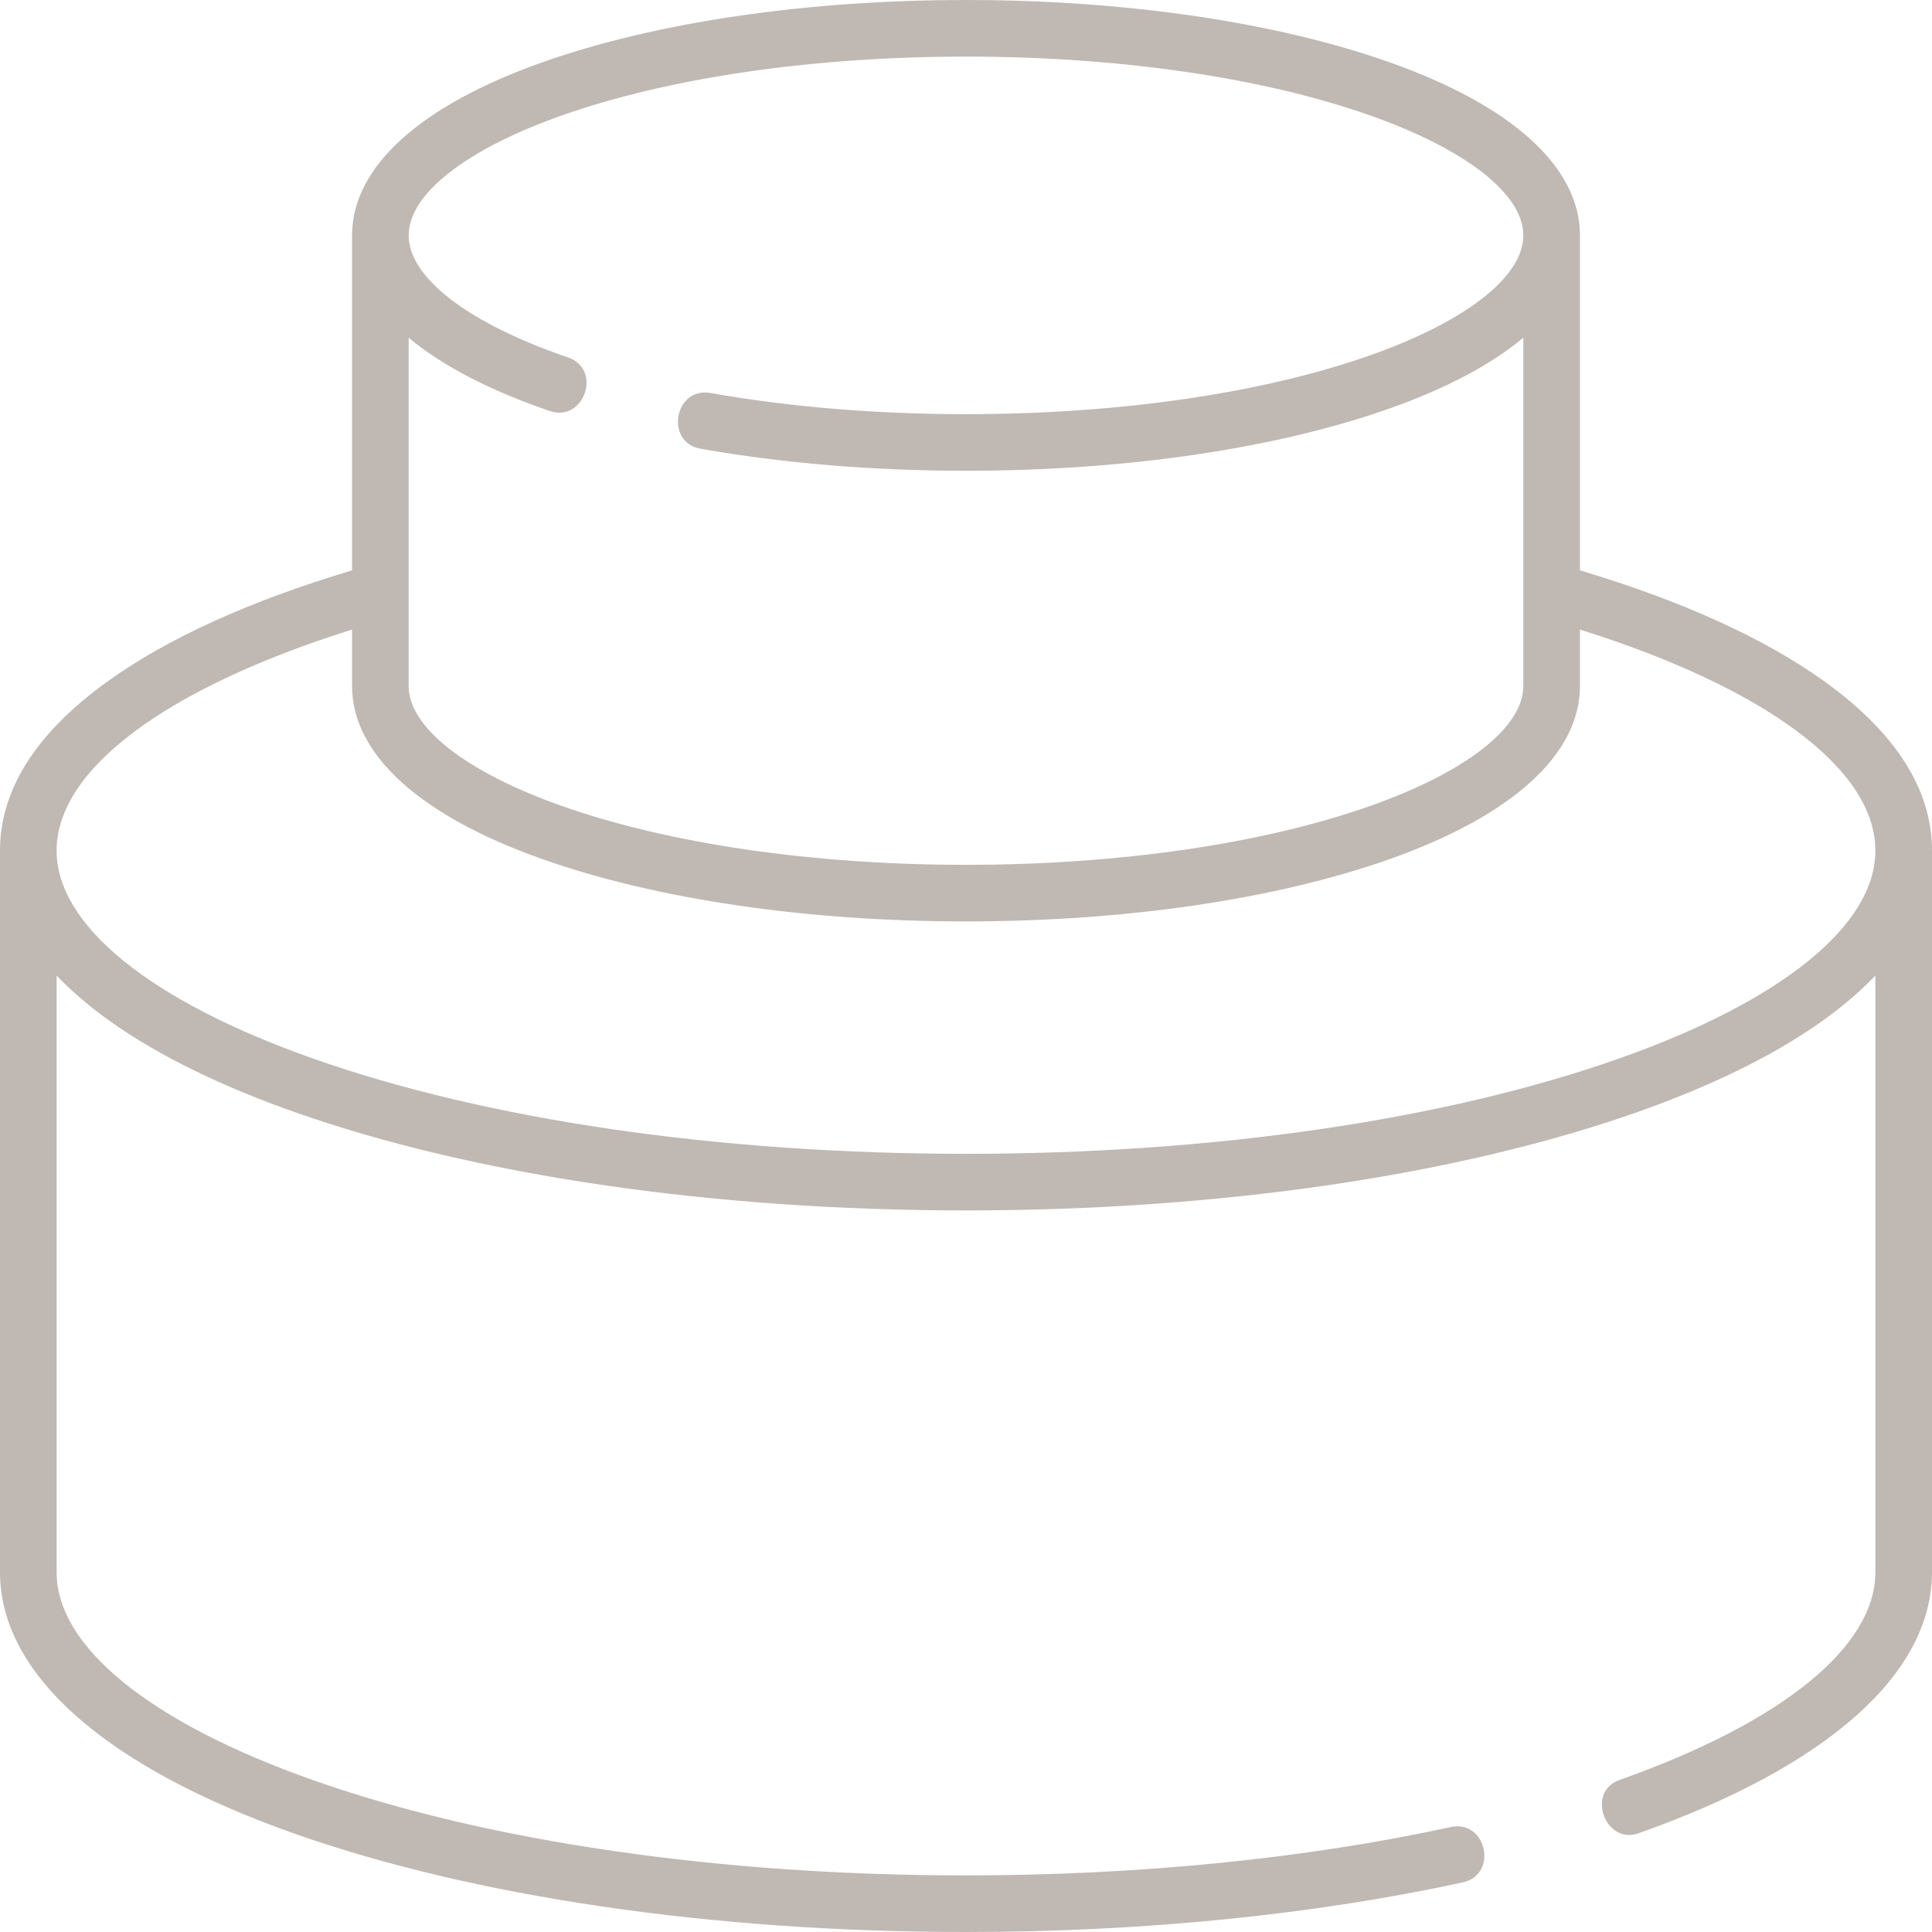 <?xml version="1.0" encoding="UTF-8"?> <svg xmlns="http://www.w3.org/2000/svg" width="512" height="512" viewBox="0 0 512 512" fill="none"> <path d="M483.561 180.631C467.656 169.181 445.854 159.275 418.7 151.15V62.378C418.7 44.3 400.781 28.007 368.243 16.503C338.147 5.861 298.285 0 256 0C213.715 0 173.853 5.861 143.757 16.502C111.22 28.007 93.3 44.3 93.3 62.378V151.15C66.146 159.274 44.344 169.181 28.439 180.631C9.568 194.216 0 209.281 0 225.406V416.632C0 443.522 27.624 468.099 77.784 485.835C125.501 502.708 188.793 512 256 512C302.589 512 348.115 507.452 387.656 498.847C397.132 496.785 393.943 482.135 384.467 484.19C345.956 492.57 301.533 497 256 497C190.453 497 128.937 488.013 82.784 471.693C39.707 456.461 15 436.392 15 416.632V258.522C28.011 272.209 49.243 284.517 77.784 294.609C125.502 311.482 188.794 320.774 256 320.774C323.206 320.774 386.499 311.482 434.216 294.609C462.756 284.517 483.989 272.209 497 258.522V416.632C497 436.392 472.293 456.461 429.215 471.694C420.199 474.882 425.428 488.945 434.216 485.836C484.376 468.099 512 443.521 512 416.632V225.406C512 209.281 502.432 194.216 483.561 180.631ZM108.3 89.502C117.121 96.869 129.692 103.447 145.663 108.912C154.839 112.053 159.694 97.86 150.519 94.72C124.082 85.674 108.299 73.584 108.299 62.378C108.299 51.465 123.423 39.602 148.756 30.644C177.289 20.556 215.375 15 256 15C296.625 15 334.711 20.556 363.243 30.644C388.576 39.602 403.7 51.465 403.7 62.378C403.7 73.291 388.576 85.154 363.243 94.111C334.711 104.2 296.625 109.756 256 109.756C232.195 109.756 209.403 107.869 188.258 104.149C178.707 102.468 176.108 117.242 185.658 118.922C207.659 122.793 231.326 124.756 256 124.756C298.285 124.756 338.147 118.895 368.243 108.254C383.307 102.927 395.23 96.573 403.7 89.493V181.809C403.7 192.722 388.576 204.585 363.243 213.542C334.712 223.63 296.626 229.186 256 229.186C215.374 229.186 177.289 223.63 148.757 213.542C123.424 204.584 108.3 192.721 108.3 181.809V89.502ZM429.216 280.467C383.063 296.787 321.547 305.774 256 305.774C190.453 305.774 128.937 296.787 82.784 280.467C39.707 265.235 15 245.166 15 225.406C15 203.881 44.066 182.291 93.3 166.843V181.808C93.3 199.886 111.219 216.178 143.757 227.683C173.853 238.325 213.715 244.185 256 244.185C298.285 244.185 338.147 238.325 368.243 227.683C400.78 216.178 418.7 199.886 418.7 181.808V166.843C467.935 182.291 497 203.881 497 225.406C497 245.166 472.293 265.235 429.216 280.467V280.467Z" fill="#C0B8B3"></path> </svg> 